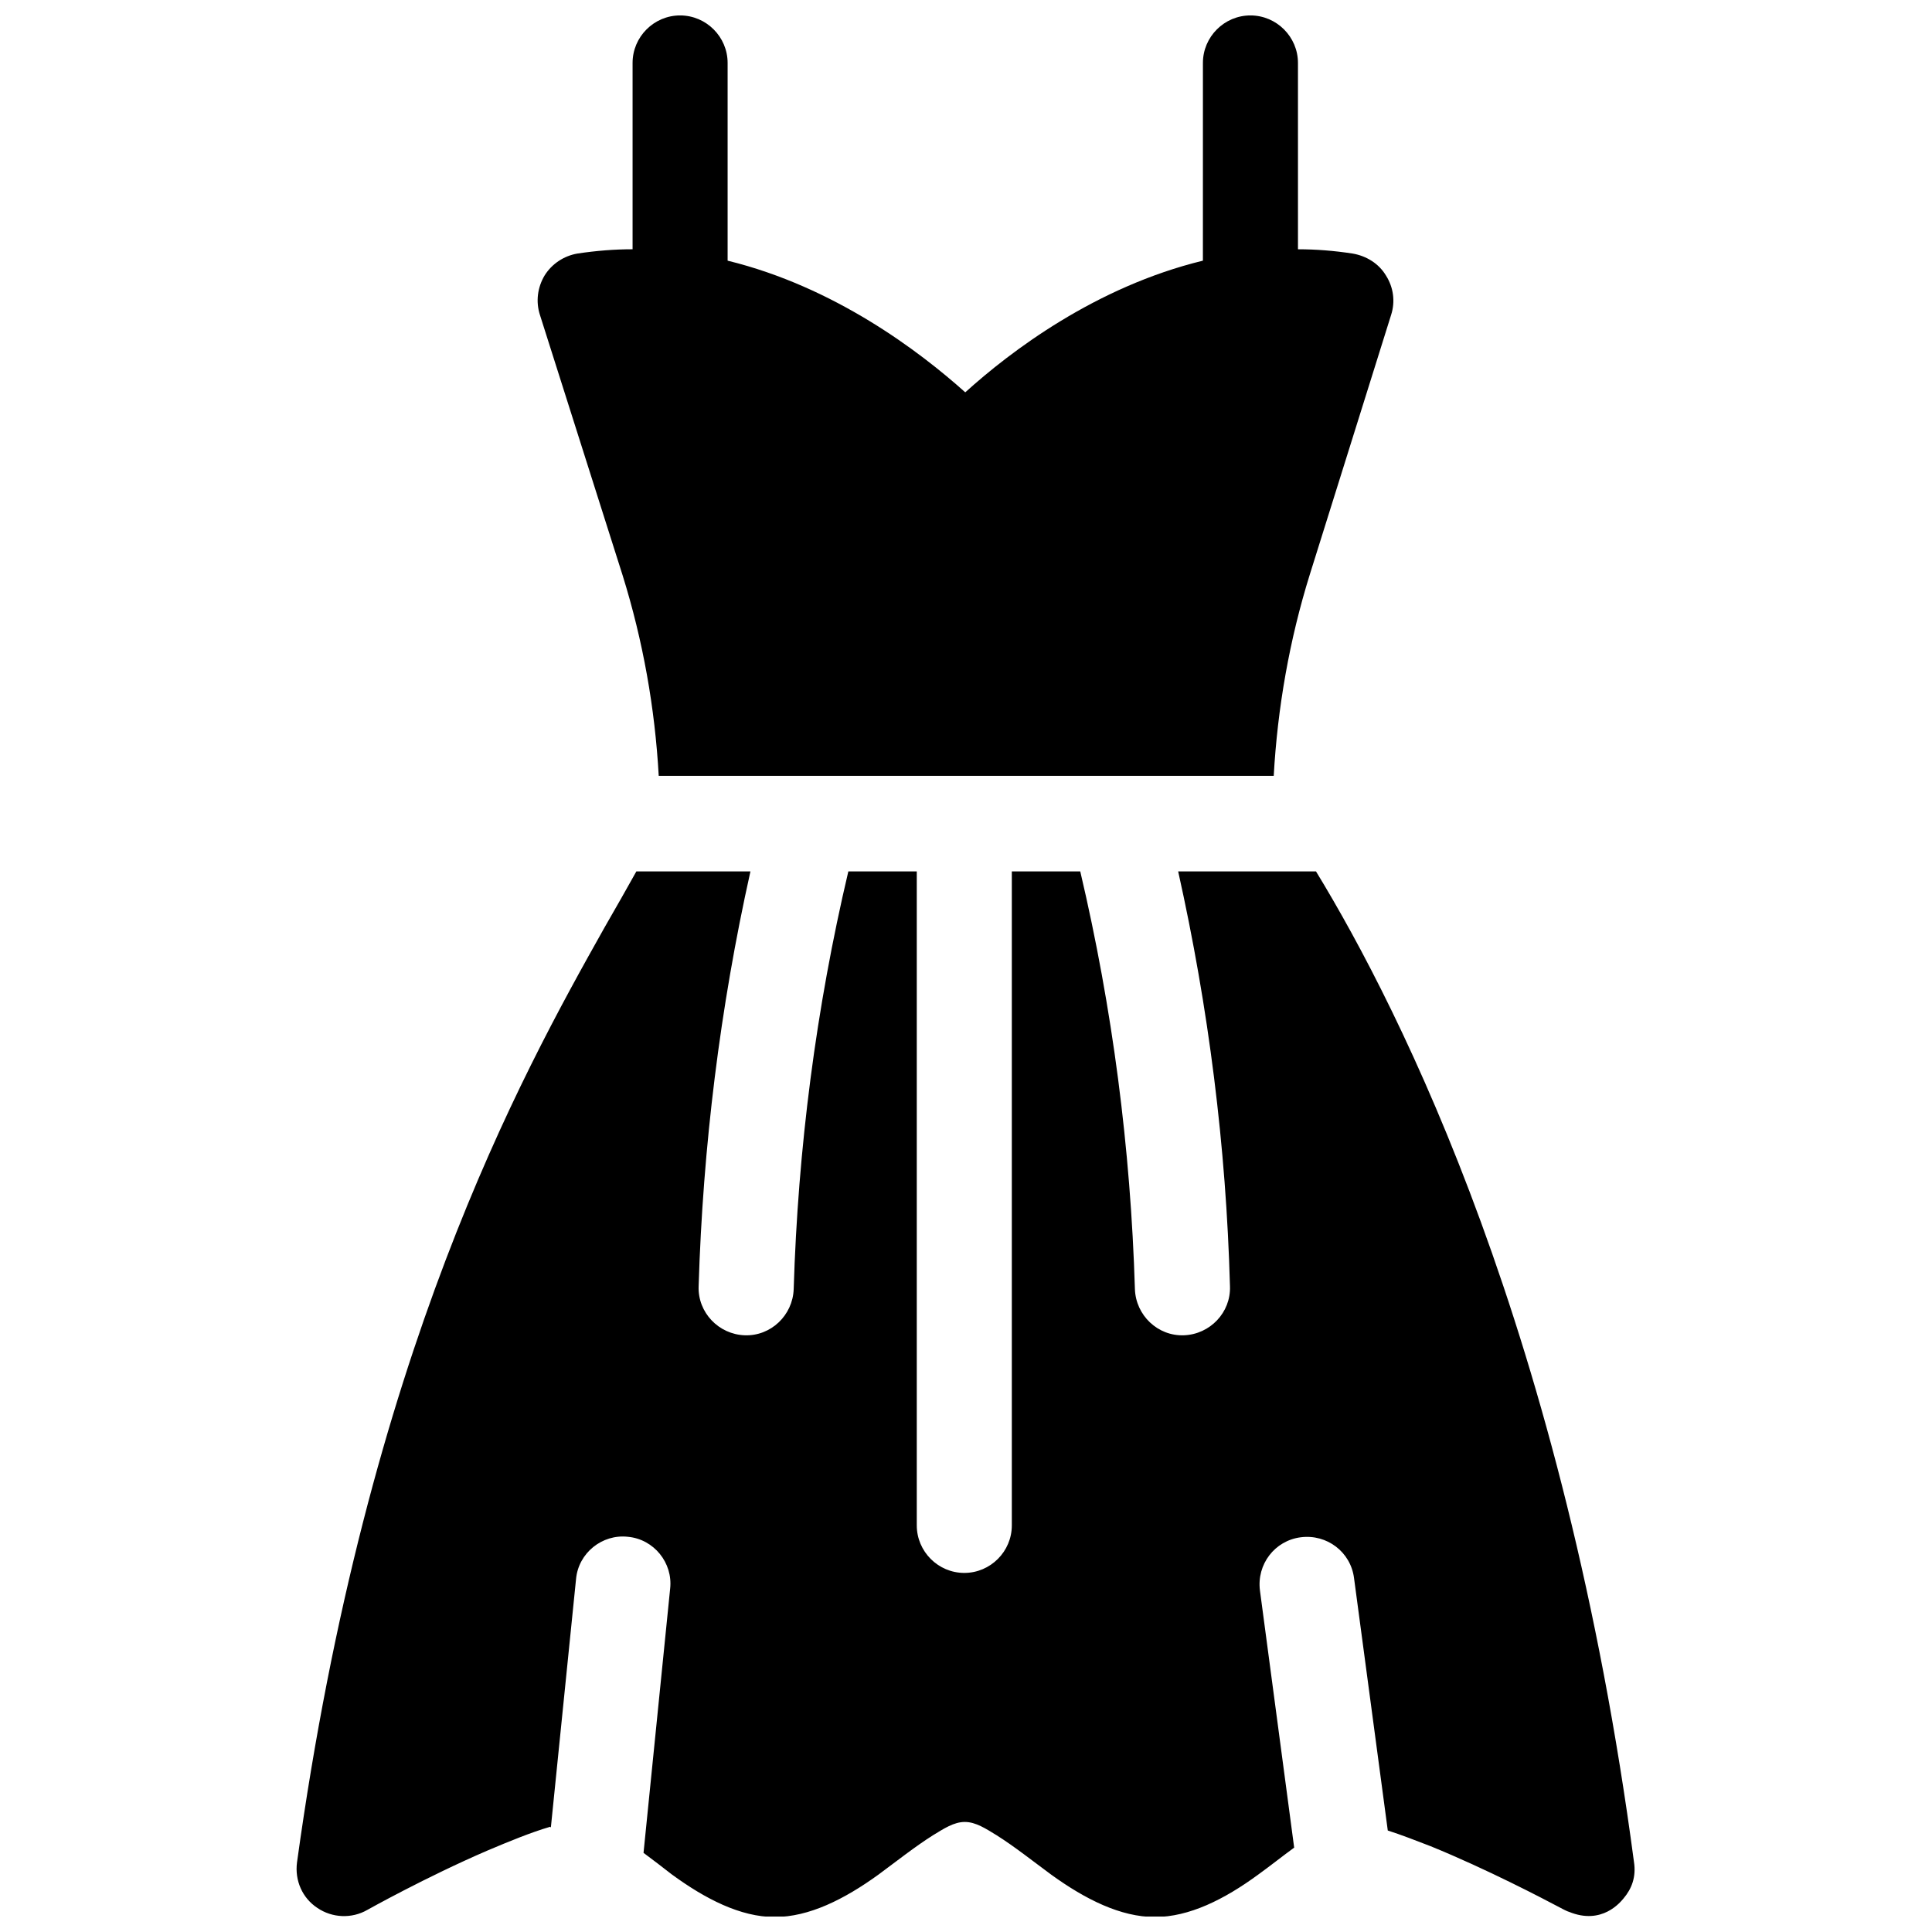 <?xml version="1.0" encoding="UTF-8"?>
<!-- Uploaded to: SVG Repo, www.svgrepo.com, Generator: SVG Repo Mixer Tools -->
<svg width="800px" height="800px" version="1.1" viewBox="144 144 512 512" xmlns="http://www.w3.org/2000/svg">
 <defs>
  <clipPath id="a">
   <path d="m222 148.09h356v503.81h-356z"/>
  </clipPath>
 </defs>
 <g clip-path="url(#a)">
  <path d="m289.98 628.35 6.676-65.875c0.629-6.926 6.926-11.965 13.73-11.211 6.926 0.629 11.965 6.926 11.211 13.73l-7.055 70.031c2.519 1.891 5.039 3.777 7.43 5.668 8.941 6.551 18.262 11.336 27.332 11.336 9.07 0 18.391-4.66 27.457-11.211 4.785-3.527 9.699-7.43 14.484-10.453 2.898-1.762 5.543-3.527 8.438-3.527 2.898 0 5.543 1.762 8.438 3.527 4.785 3.023 9.699 6.926 14.484 10.453 9.07 6.551 18.391 11.211 27.457 11.211 9.07 0 18.391-4.66 27.332-11.211 3.148-2.266 6.297-4.785 9.574-7.18l-9.07-68.141c-0.883-6.926 3.906-13.227 10.832-14.105 6.926-0.883 13.227 3.906 14.105 10.832l8.941 66.879c3.527 1.133 7.43 2.644 11.336 4.156 14.863 6.047 29.977 13.98 34.258 16.246 1.387 0.754 2.266 1.133 2.394 1.133 8.816 3.652 13.73-2.644 14.484-3.527 2.141-2.519 3.402-5.668 2.769-9.699-18.516-139.43-61.59-225.33-84.262-262.48h-36.527c8.062 36.148 12.723 72.926 13.73 109.96 0.25 6.926-5.289 12.723-12.219 12.973-6.926 0.25-12.723-5.289-12.973-12.219-1.133-37.281-5.918-74.312-14.484-110.71h-18.137v173.31c0 6.926-5.668 12.594-12.594 12.594-6.926 0-12.594-5.668-12.594-12.594v-173.31h-18.137c-8.566 36.273-13.352 73.43-14.484 110.71-0.25 6.926-6.047 12.469-12.973 12.219-6.926-0.25-12.469-6.047-12.219-12.973 1.133-37.031 5.668-73.809 13.73-109.96h-30.23c-2.394 4.281-5.164 9.195-8.438 14.863-22.293 39.68-62.848 112.86-81.492 247.75-0.629 4.785 1.387 9.445 5.414 12.09 3.906 2.644 9.07 2.898 13.227 0.504 0 0 15.492-8.691 31.867-15.742 5.668-2.394 11.461-4.785 16.625-6.297zm172.8-415.27c-28.465 6.926-51.012 24.059-62.977 34.891-12.09-10.832-34.637-27.961-62.977-34.891v-52.398c0-6.926-5.668-12.594-12.594-12.594s-12.594 5.668-12.594 12.594v49.375c-4.785 0-9.574 0.379-14.609 1.133-3.652 0.629-6.801 2.769-8.691 5.793-1.891 3.148-2.394 6.926-1.258 10.453l21.914 69.023c5.414 17.383 8.566 35.141 9.574 53.152h162.98c1.008-18.012 4.156-36.023 9.574-53.402l21.539-68.77c1.133-3.527 0.629-7.305-1.387-10.453-1.891-3.148-5.164-5.164-8.816-5.793-4.914-0.754-9.699-1.133-14.484-1.133l-0.004-49.379c0-6.926-5.668-12.594-12.594-12.594-6.926 0-12.594 5.668-12.594 12.594z" fill-rule="evenodd"/>
 </g>
</svg>